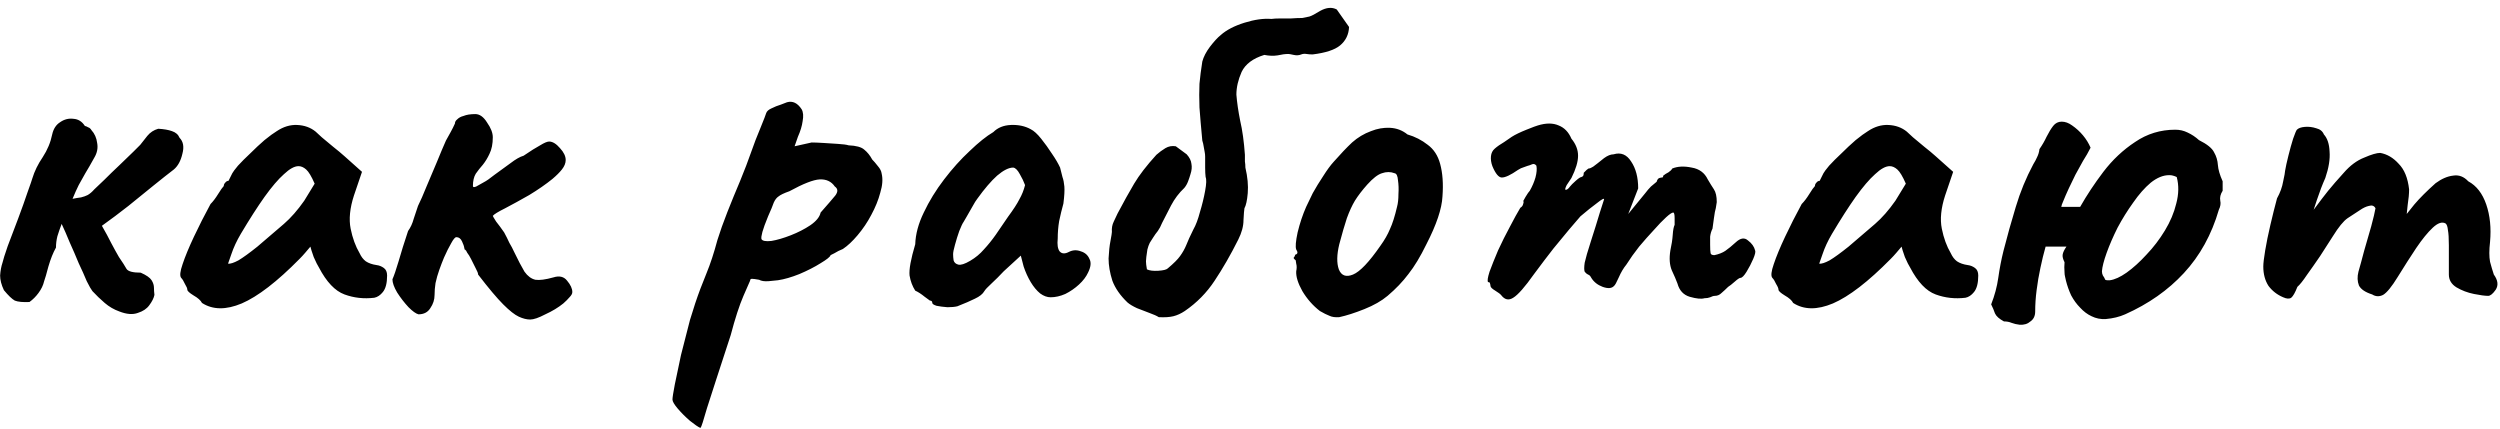 <?xml version="1.0" encoding="UTF-8"?> <svg xmlns="http://www.w3.org/2000/svg" width="169" height="29" viewBox="0 0 169 29" fill="none"><path d="M8.072 21.056C7.709 20.928 7.379 20.736 7.08 20.48C6.781 20.224 6.504 19.957 6.248 19.68C6.163 19.573 6.035 19.349 5.864 19.008C5.715 18.645 5.533 18.24 5.32 17.792C5.128 17.323 4.925 16.853 4.712 16.384C4.52 15.915 4.339 15.498 4.168 15.136C4.061 15.413 3.965 15.691 3.88 15.968C3.816 16.224 3.784 16.48 3.784 16.736C3.592 17.077 3.421 17.504 3.272 18.016C3.144 18.506 3.048 18.837 2.984 19.008C2.92 19.285 2.792 19.552 2.6 19.808C2.429 20.043 2.227 20.245 1.992 20.416C1.544 20.437 1.213 20.405 1 20.32C0.808 20.213 0.563 19.979 0.264 19.616C0.093 19.253 0.008 18.922 0.008 18.624C0.029 18.304 0.083 18.016 0.168 17.76C0.211 17.568 0.328 17.195 0.52 16.64C0.733 16.064 0.968 15.445 1.224 14.784C1.48 14.101 1.693 13.504 1.864 12.992C2.056 12.459 2.163 12.149 2.184 12.064C2.333 11.573 2.568 11.093 2.888 10.624C3.208 10.133 3.421 9.621 3.528 9.088C3.613 8.704 3.795 8.427 4.072 8.256C4.349 8.064 4.648 7.989 4.968 8.032C5.288 8.053 5.544 8.213 5.736 8.512C5.821 8.533 5.896 8.565 5.96 8.608C6.045 8.629 6.12 8.693 6.184 8.8C6.397 9.035 6.525 9.323 6.568 9.664C6.632 10.005 6.568 10.336 6.376 10.656C6.141 11.082 5.939 11.434 5.768 11.712C5.619 11.989 5.469 12.256 5.32 12.512C5.192 12.768 5.053 13.077 4.904 13.44C5.117 13.397 5.309 13.365 5.48 13.344C5.651 13.301 5.8 13.248 5.928 13.184C6.077 13.098 6.227 12.97 6.376 12.8C6.504 12.672 6.728 12.459 7.048 12.16C7.368 11.84 7.709 11.509 8.072 11.168C8.456 10.805 8.776 10.496 9.032 10.24C9.309 9.963 9.459 9.813 9.48 9.792C9.629 9.6 9.789 9.397 9.96 9.184C10.152 8.949 10.397 8.789 10.696 8.704C11.08 8.725 11.389 8.779 11.624 8.864C11.88 8.949 12.051 9.099 12.136 9.312C12.392 9.568 12.456 9.931 12.328 10.4C12.221 10.869 12.029 11.221 11.752 11.456C11.389 11.733 10.931 12.096 10.376 12.544C9.843 12.97 9.277 13.429 8.68 13.92C8.083 14.389 7.485 14.837 6.888 15.264C7.123 15.669 7.336 16.064 7.528 16.448C7.72 16.811 7.891 17.12 8.04 17.376C8.275 17.717 8.445 17.984 8.552 18.176C8.659 18.346 8.979 18.432 9.512 18.432C9.896 18.602 10.141 18.773 10.248 18.944C10.355 19.114 10.408 19.285 10.408 19.456C10.408 19.605 10.419 19.765 10.44 19.936C10.397 20.149 10.28 20.384 10.088 20.64C9.917 20.875 9.661 21.045 9.32 21.152C8.979 21.28 8.563 21.248 8.072 21.056ZM13.655 20.48C13.57 20.309 13.378 20.139 13.079 19.968C12.802 19.797 12.664 19.669 12.664 19.584C12.664 19.498 12.61 19.37 12.504 19.2C12.418 19.008 12.333 18.869 12.248 18.784C12.141 18.656 12.173 18.346 12.344 17.856C12.514 17.344 12.77 16.725 13.111 16C13.453 15.274 13.826 14.539 14.232 13.792C14.402 13.621 14.573 13.397 14.743 13.12C14.914 12.842 15.042 12.661 15.127 12.576C15.127 12.491 15.159 12.416 15.223 12.352C15.287 12.267 15.362 12.224 15.447 12.224L15.704 11.712C15.746 11.627 15.874 11.456 16.087 11.2C16.322 10.944 16.599 10.666 16.919 10.368C17.239 10.048 17.559 9.749 17.88 9.472C18.221 9.195 18.498 8.992 18.712 8.864C19.16 8.565 19.618 8.427 20.087 8.448C20.578 8.469 20.994 8.619 21.335 8.896C21.399 8.96 21.538 9.088 21.752 9.28C21.986 9.472 22.242 9.685 22.52 9.92C22.818 10.155 23.074 10.368 23.288 10.56L24.471 11.616L23.927 13.216C23.65 14.069 23.576 14.816 23.703 15.456C23.831 16.096 24.034 16.651 24.311 17.12C24.418 17.355 24.557 17.536 24.727 17.664C24.919 17.792 25.165 17.877 25.463 17.92C25.634 17.941 25.794 18.005 25.944 18.112C26.093 18.218 26.168 18.389 26.168 18.624C26.168 19.136 26.072 19.509 25.88 19.744C25.709 19.957 25.517 20.085 25.303 20.128C24.599 20.213 23.927 20.139 23.288 19.904C22.648 19.669 22.072 19.061 21.559 18.08C21.474 17.952 21.357 17.717 21.207 17.376C21.079 17.013 21.005 16.779 20.983 16.672C20.898 16.779 20.781 16.917 20.631 17.088C20.503 17.237 20.375 17.376 20.247 17.504C18.733 19.04 17.431 20.043 16.343 20.512C15.277 20.96 14.381 20.949 13.655 20.48ZM15.415 17.824C15.565 17.845 15.8 17.77 16.119 17.6C16.439 17.408 16.866 17.099 17.399 16.672C18.125 16.053 18.722 15.541 19.192 15.136C19.661 14.73 20.119 14.208 20.567 13.568L21.271 12.416C21.058 11.925 20.866 11.605 20.695 11.456C20.525 11.306 20.354 11.232 20.183 11.232C19.906 11.232 19.576 11.413 19.192 11.776C18.808 12.117 18.37 12.629 17.88 13.312C17.41 13.973 16.877 14.805 16.279 15.808C16.002 16.277 15.789 16.736 15.639 17.184C15.49 17.61 15.415 17.824 15.415 17.824ZM28.289 21.248C28.118 21.205 27.894 21.045 27.617 20.768C27.339 20.469 27.083 20.139 26.849 19.776C26.635 19.413 26.529 19.114 26.529 18.88C26.635 18.645 26.774 18.24 26.945 17.664C27.115 17.067 27.329 16.384 27.585 15.616C27.755 15.381 27.883 15.104 27.969 14.784C28.075 14.464 28.171 14.176 28.257 13.92C28.427 13.579 28.619 13.141 28.833 12.608C29.067 12.053 29.302 11.498 29.537 10.944C29.771 10.368 29.974 9.888 30.145 9.504C30.251 9.312 30.358 9.12 30.465 8.928C30.571 8.736 30.667 8.544 30.753 8.352C30.753 8.245 30.806 8.149 30.913 8.064C31.019 7.957 31.158 7.883 31.329 7.84C31.435 7.797 31.553 7.765 31.681 7.744C31.83 7.723 31.979 7.712 32.129 7.712C32.427 7.712 32.694 7.904 32.929 8.288C33.185 8.651 33.313 8.981 33.313 9.28C33.313 9.728 33.238 10.101 33.089 10.4C32.961 10.677 32.811 10.922 32.641 11.136C32.47 11.328 32.31 11.53 32.161 11.744C32.033 11.957 31.969 12.235 31.969 12.576C31.969 12.661 32.043 12.672 32.193 12.608C32.342 12.523 32.513 12.427 32.705 12.32C32.875 12.235 33.121 12.064 33.441 11.808C33.782 11.552 34.134 11.296 34.497 11.04C34.859 10.762 35.158 10.592 35.393 10.528C35.862 10.208 36.235 9.973 36.513 9.824C36.79 9.653 36.993 9.568 37.121 9.568C37.355 9.568 37.601 9.717 37.857 10.016C38.113 10.293 38.241 10.56 38.241 10.816C38.241 11.029 38.155 11.242 37.985 11.456C37.835 11.648 37.622 11.861 37.345 12.096C36.897 12.459 36.374 12.821 35.777 13.184C35.179 13.525 34.635 13.824 34.145 14.08C33.675 14.315 33.398 14.485 33.313 14.592C33.313 14.613 33.387 14.741 33.537 14.976C33.707 15.189 33.889 15.434 34.081 15.712C34.209 15.947 34.326 16.181 34.433 16.416C34.561 16.629 34.667 16.832 34.753 17.024C35.03 17.6 35.265 18.048 35.457 18.368C35.67 18.666 35.915 18.848 36.193 18.912C36.47 18.954 36.875 18.901 37.409 18.752C37.814 18.624 38.123 18.698 38.337 18.976C38.571 19.253 38.689 19.509 38.689 19.744C38.689 19.851 38.625 19.968 38.497 20.096C38.39 20.224 38.251 20.363 38.081 20.512C37.739 20.789 37.334 21.035 36.865 21.248C36.417 21.483 36.075 21.6 35.841 21.6C35.606 21.6 35.35 21.536 35.073 21.408C34.795 21.28 34.443 21.003 34.017 20.576C33.59 20.149 33.025 19.477 32.321 18.56C32.321 18.474 32.267 18.336 32.161 18.144C32.054 17.93 31.947 17.717 31.841 17.504C31.755 17.333 31.67 17.195 31.585 17.088C31.521 16.96 31.478 16.885 31.457 16.864C31.457 16.971 31.435 16.949 31.393 16.8C31.371 16.651 31.318 16.491 31.233 16.32C31.147 16.128 31.019 16.032 30.849 16.032C30.763 16.032 30.646 16.171 30.497 16.448C30.347 16.704 30.187 17.024 30.017 17.408C29.91 17.664 29.803 17.941 29.697 18.24C29.59 18.538 29.505 18.837 29.441 19.136C29.398 19.413 29.377 19.68 29.377 19.936C29.377 20.256 29.281 20.555 29.089 20.832C28.918 21.109 28.651 21.248 28.289 21.248ZM47.346 28.928C47.197 28.864 46.962 28.704 46.642 28.448C46.344 28.192 46.066 27.915 45.81 27.616C45.576 27.338 45.459 27.136 45.459 27.008C45.459 26.88 45.512 26.538 45.618 25.984C45.725 25.451 45.864 24.789 46.035 24C46.227 23.232 46.429 22.442 46.642 21.632C46.877 20.843 47.112 20.139 47.346 19.52C47.389 19.413 47.528 19.061 47.763 18.464C48.019 17.845 48.264 17.099 48.498 16.224C48.669 15.669 48.893 15.04 49.17 14.336C49.448 13.632 49.736 12.928 50.035 12.224C50.333 11.498 50.578 10.858 50.77 10.304C50.962 9.749 51.176 9.195 51.41 8.64C51.645 8.064 51.773 7.733 51.794 7.648C51.837 7.52 51.955 7.413 52.147 7.328C52.36 7.221 52.573 7.136 52.786 7.072C53 6.987 53.139 6.933 53.203 6.912C53.587 6.805 53.917 6.965 54.194 7.392C54.301 7.584 54.322 7.851 54.258 8.192C54.216 8.512 54.109 8.864 53.938 9.248L53.715 9.888L54.867 9.632C55.059 9.632 55.325 9.643 55.666 9.664C56.008 9.685 56.339 9.707 56.658 9.728C57 9.749 57.234 9.781 57.362 9.824C57.874 9.845 58.227 9.941 58.419 10.112C58.632 10.283 58.813 10.507 58.962 10.784C59.069 10.89 59.197 11.04 59.346 11.232C59.496 11.402 59.581 11.573 59.602 11.744C59.688 12.107 59.656 12.533 59.507 13.024C59.379 13.514 59.176 14.016 58.898 14.528C58.642 15.018 58.333 15.477 57.971 15.904C57.629 16.309 57.298 16.619 56.978 16.832C56.765 16.917 56.573 17.013 56.403 17.12C56.232 17.205 56.147 17.248 56.147 17.248C56.125 17.355 55.901 17.536 55.474 17.792C55.069 18.048 54.589 18.293 54.035 18.528C53.501 18.741 53.021 18.88 52.594 18.944C52.445 18.965 52.232 18.986 51.955 19.008C51.677 19.029 51.464 18.997 51.315 18.912C51.08 18.869 50.92 18.848 50.834 18.848C50.749 18.848 50.706 18.89 50.706 18.976C50.685 19.018 50.536 19.36 50.258 20C49.981 20.64 49.693 21.525 49.395 22.656C48.989 23.893 48.658 24.907 48.403 25.696C48.147 26.506 47.944 27.136 47.794 27.584C47.666 28.032 47.571 28.352 47.507 28.544C47.443 28.757 47.389 28.885 47.346 28.928ZM51.474 16.16C51.538 16.288 51.763 16.331 52.147 16.288C52.531 16.224 52.968 16.096 53.459 15.904C53.949 15.712 54.386 15.488 54.77 15.232C55.176 14.954 55.41 14.666 55.474 14.368C55.944 13.835 56.275 13.45 56.467 13.216C56.658 12.96 56.648 12.757 56.434 12.608C56.2 12.267 55.858 12.107 55.41 12.128C54.984 12.149 54.301 12.416 53.362 12.928C53 13.056 52.755 13.173 52.627 13.28C52.498 13.365 52.392 13.504 52.306 13.696C52.242 13.888 52.114 14.197 51.922 14.624C51.73 15.093 51.602 15.445 51.538 15.68C51.474 15.915 51.453 16.075 51.474 16.16ZM64.719 20.704C64.548 20.747 64.324 20.768 64.046 20.768C63.769 20.747 63.524 20.715 63.31 20.672C63.118 20.608 63.023 20.544 63.023 20.48C63.023 20.373 62.969 20.32 62.862 20.32C62.862 20.32 62.745 20.235 62.511 20.064C62.276 19.872 62.062 19.733 61.87 19.648C61.678 19.349 61.55 19.008 61.486 18.624C61.444 18.218 61.572 17.515 61.87 16.512C61.892 15.829 62.084 15.114 62.447 14.368C62.809 13.6 63.268 12.853 63.822 12.128C64.377 11.402 64.953 10.762 65.55 10.208C66.148 9.632 66.681 9.205 67.15 8.928C67.449 8.629 67.844 8.469 68.335 8.448C68.847 8.427 69.294 8.523 69.678 8.736C69.892 8.843 70.126 9.056 70.382 9.376C70.638 9.696 70.884 10.037 71.118 10.4C71.353 10.741 71.534 11.05 71.662 11.328C71.727 11.562 71.78 11.776 71.823 11.968C71.886 12.139 71.929 12.352 71.951 12.608C71.972 12.864 71.951 13.248 71.886 13.76C71.78 14.144 71.684 14.539 71.599 14.944C71.534 15.328 71.502 15.723 71.502 16.128C71.46 16.533 71.502 16.821 71.63 16.992C71.78 17.163 71.993 17.173 72.27 17.024C72.526 16.896 72.793 16.885 73.07 16.992C73.348 17.077 73.54 17.248 73.647 17.504C73.775 17.738 73.743 18.048 73.55 18.432C73.422 18.709 73.22 18.976 72.942 19.232C72.665 19.488 72.356 19.701 72.014 19.872C71.673 20.021 71.343 20.096 71.022 20.096C70.788 20.096 70.553 20.011 70.319 19.84C70.084 19.648 69.871 19.392 69.678 19.072C69.487 18.752 69.326 18.4 69.198 18.016L69.007 17.28L67.855 18.336C67.577 18.634 67.3 18.912 67.022 19.168C66.766 19.402 66.606 19.573 66.543 19.68C66.436 19.872 66.222 20.043 65.903 20.192C65.604 20.341 65.209 20.512 64.719 20.704ZM65.582 17.632C65.945 17.419 66.254 17.163 66.51 16.864C66.788 16.565 67.055 16.235 67.311 15.872C67.567 15.488 67.844 15.082 68.142 14.656C68.505 14.165 68.761 13.771 68.91 13.472C69.081 13.173 69.209 12.853 69.294 12.512C69.209 12.277 69.092 12.032 68.942 11.776C68.793 11.498 68.644 11.349 68.495 11.328C68.196 11.328 67.833 11.509 67.406 11.872C67.001 12.235 66.553 12.757 66.062 13.44C65.977 13.546 65.871 13.717 65.743 13.952C65.615 14.187 65.487 14.411 65.359 14.624C65.252 14.816 65.177 14.944 65.135 15.008C65.07 15.093 64.975 15.296 64.847 15.616C64.74 15.915 64.644 16.224 64.558 16.544C64.473 16.843 64.43 17.056 64.43 17.184C64.43 17.312 64.441 17.451 64.463 17.6C64.505 17.749 64.612 17.845 64.782 17.888C64.953 17.93 65.22 17.845 65.582 17.632ZM78.332 21.44C78.204 21.355 77.991 21.259 77.692 21.152C77.415 21.045 77.138 20.939 76.86 20.832C76.583 20.704 76.37 20.576 76.22 20.448C75.73 19.979 75.388 19.488 75.196 18.976C75.026 18.442 74.94 17.941 74.94 17.472C74.962 17.003 75.004 16.608 75.068 16.288C75.132 15.947 75.164 15.744 75.164 15.68C75.143 15.424 75.186 15.189 75.292 14.976C75.399 14.762 75.484 14.581 75.548 14.432C75.954 13.664 76.327 12.992 76.668 12.416C77.01 11.84 77.511 11.189 78.172 10.464C78.364 10.293 78.567 10.144 78.78 10.016C78.994 9.888 79.228 9.845 79.484 9.888L80.22 10.432C80.412 10.645 80.519 10.858 80.54 11.072C80.583 11.285 80.562 11.52 80.476 11.776C80.434 11.925 80.38 12.085 80.316 12.256C80.252 12.427 80.167 12.576 80.06 12.704C79.698 13.045 79.399 13.44 79.164 13.888C78.951 14.315 78.748 14.709 78.556 15.072C78.471 15.285 78.375 15.466 78.268 15.616C78.162 15.744 78.055 15.893 77.948 16.064C77.884 16.171 77.81 16.288 77.724 16.416C77.66 16.544 77.607 16.693 77.564 16.864C77.5 17.269 77.468 17.536 77.468 17.664C77.468 17.792 77.49 17.973 77.532 18.208C77.703 18.293 77.959 18.325 78.3 18.304C78.642 18.282 78.855 18.229 78.94 18.144C79.346 17.802 79.623 17.525 79.772 17.312C79.943 17.077 80.082 16.832 80.188 16.576C80.295 16.299 80.455 15.947 80.668 15.52C80.839 15.221 80.988 14.826 81.116 14.336C81.266 13.845 81.383 13.365 81.468 12.896C81.554 12.427 81.564 12.117 81.5 11.968C81.479 11.797 81.468 11.584 81.468 11.328C81.468 11.072 81.468 10.826 81.468 10.592C81.468 10.485 81.458 10.379 81.436 10.272C81.415 10.165 81.394 10.048 81.372 9.92C81.351 9.771 81.319 9.632 81.276 9.504C81.191 8.608 81.127 7.861 81.084 7.264C81.063 6.667 81.063 6.133 81.084 5.664C81.127 5.195 81.191 4.693 81.276 4.16C81.362 3.84 81.532 3.509 81.788 3.168C82.066 2.805 82.311 2.539 82.524 2.368C82.908 2.027 83.442 1.749 84.124 1.536C84.807 1.323 85.415 1.237 85.948 1.28C86.098 1.259 86.29 1.248 86.524 1.248C86.759 1.248 87.004 1.248 87.26 1.248C87.538 1.227 87.794 1.216 88.028 1.216C88.22 1.173 88.38 1.141 88.508 1.12C88.658 1.077 88.903 0.949 89.244 0.736C89.671 0.501 90.044 0.469 90.364 0.64L91.196 1.824C91.175 2.336 90.972 2.752 90.588 3.072C90.226 3.371 89.607 3.573 88.732 3.68C88.583 3.68 88.444 3.669 88.316 3.648C88.188 3.627 88.071 3.637 87.964 3.68C87.815 3.744 87.644 3.755 87.452 3.712C87.26 3.669 87.143 3.648 87.1 3.648C86.887 3.648 86.642 3.68 86.364 3.744C86.087 3.787 85.788 3.776 85.468 3.712C84.7 3.947 84.188 4.331 83.932 4.864C83.698 5.397 83.58 5.909 83.58 6.4C83.623 6.933 83.708 7.52 83.836 8.16C83.986 8.8 84.092 9.568 84.156 10.464C84.156 10.613 84.156 10.762 84.156 10.912C84.178 11.04 84.188 11.178 84.188 11.328C84.338 11.968 84.391 12.544 84.348 13.056C84.306 13.546 84.231 13.888 84.124 14.08C84.103 14.187 84.082 14.453 84.06 14.88C84.06 15.285 83.943 15.723 83.708 16.192C83.196 17.216 82.663 18.144 82.108 18.976C81.575 19.787 80.903 20.469 80.092 21.024C79.836 21.195 79.58 21.312 79.324 21.376C79.068 21.44 78.738 21.461 78.332 21.44ZM90.535 21.44C90.258 21.461 90.034 21.429 89.864 21.344C89.693 21.28 89.48 21.173 89.224 21.024C88.754 20.661 88.359 20.213 88.04 19.68C87.741 19.146 87.602 18.698 87.624 18.336C87.666 18.144 87.666 17.973 87.624 17.824C87.602 17.674 87.591 17.6 87.591 17.6C87.463 17.493 87.421 17.429 87.463 17.408C87.506 17.365 87.538 17.301 87.559 17.216C87.73 17.173 87.751 17.056 87.624 16.864C87.559 16.693 87.591 16.309 87.719 15.712C87.869 15.093 88.061 14.517 88.296 13.984C88.402 13.749 88.552 13.44 88.743 13.056C88.957 12.672 89.192 12.288 89.448 11.904C89.704 11.498 89.938 11.178 90.151 10.944C90.621 10.411 91.037 9.973 91.4 9.632C91.784 9.291 92.21 9.035 92.68 8.864C93.106 8.693 93.533 8.619 93.96 8.64C94.407 8.661 94.802 8.811 95.144 9.088C95.656 9.237 96.114 9.472 96.519 9.792C96.925 10.091 97.202 10.517 97.352 11.072C97.522 11.691 97.576 12.427 97.511 13.28C97.469 14.112 97.106 15.189 96.424 16.512C96.018 17.344 95.613 18.016 95.207 18.528C94.823 19.04 94.354 19.53 93.799 20C93.394 20.341 92.871 20.64 92.231 20.896C91.591 21.152 91.026 21.333 90.535 21.44ZM93.32 16.608C93.597 16.224 93.81 15.851 93.96 15.488C94.13 15.125 94.29 14.624 94.439 13.984C94.504 13.749 94.535 13.461 94.535 13.12C94.557 12.778 94.546 12.469 94.504 12.192C94.482 11.893 94.407 11.733 94.279 11.712C94.002 11.605 93.714 11.605 93.415 11.712C93.138 11.797 92.808 12.053 92.424 12.48C92.082 12.864 91.805 13.226 91.591 13.568C91.4 13.888 91.218 14.283 91.047 14.752C90.898 15.2 90.728 15.787 90.535 16.512C90.365 17.216 90.354 17.781 90.504 18.208C90.674 18.634 90.994 18.752 91.463 18.56C91.933 18.368 92.552 17.717 93.32 16.608ZM101.493 19.968C101.429 19.883 101.29 19.776 101.077 19.648C100.863 19.52 100.757 19.413 100.757 19.328C100.757 19.285 100.746 19.232 100.725 19.168C100.725 19.104 100.682 19.072 100.597 19.072C100.533 19.008 100.565 18.773 100.693 18.368C100.842 17.962 101.034 17.483 101.269 16.928C101.525 16.373 101.791 15.84 102.069 15.328C102.346 14.794 102.581 14.368 102.773 14.048C102.879 13.984 102.943 13.899 102.965 13.792C103.007 13.664 103.007 13.6 102.965 13.6C102.965 13.6 103.018 13.504 103.125 13.312C103.253 13.098 103.349 12.96 103.413 12.896C103.583 12.597 103.711 12.299 103.797 12C103.882 11.68 103.903 11.413 103.861 11.2C103.775 11.093 103.679 11.061 103.573 11.104C103.466 11.146 103.413 11.168 103.413 11.168C103.327 11.189 103.199 11.232 103.029 11.296C102.879 11.338 102.741 11.402 102.613 11.488C102.122 11.829 101.759 12 101.525 12C101.311 12 101.098 11.744 100.885 11.232C100.799 10.997 100.767 10.773 100.789 10.56C100.81 10.347 100.895 10.176 101.045 10.048C101.215 9.899 101.429 9.749 101.685 9.6C101.941 9.429 102.111 9.312 102.197 9.248C102.431 9.099 102.762 8.939 103.189 8.768C103.615 8.597 103.871 8.501 103.957 8.48C104.511 8.309 104.981 8.309 105.365 8.48C105.749 8.629 106.037 8.928 106.229 9.376C106.527 9.739 106.677 10.123 106.677 10.528C106.677 10.933 106.527 11.434 106.229 12.032L105.909 12.512C105.802 12.725 105.781 12.832 105.845 12.832C105.93 12.832 106.026 12.757 106.133 12.608C106.197 12.523 106.325 12.395 106.517 12.224C106.709 12.053 106.837 11.968 106.901 11.968C106.901 11.968 106.922 11.957 106.965 11.936C107.029 11.915 107.061 11.829 107.061 11.68C107.125 11.616 107.189 11.552 107.253 11.488C107.338 11.424 107.381 11.392 107.381 11.392C107.466 11.392 107.573 11.349 107.701 11.264C107.85 11.157 108.095 10.965 108.437 10.688C108.671 10.517 108.885 10.432 109.077 10.432C109.567 10.283 109.962 10.443 110.261 10.912C110.581 11.381 110.741 11.989 110.741 12.736L110.069 14.464L111.221 13.056C111.349 12.885 111.477 12.736 111.605 12.608C111.754 12.48 111.882 12.373 111.989 12.288C112.031 12.139 112.095 12.053 112.181 12.032C112.266 12.011 112.309 12 112.309 12C112.309 12 112.33 12 112.373 12C112.415 11.979 112.437 11.936 112.437 11.872C112.543 11.787 112.661 11.712 112.789 11.648C112.917 11.562 113.002 11.477 113.045 11.392C113.407 11.242 113.845 11.221 114.357 11.328C114.869 11.413 115.231 11.68 115.445 12.128C115.594 12.384 115.733 12.608 115.861 12.8C115.989 12.992 116.053 13.28 116.053 13.664C116.01 13.984 115.967 14.208 115.925 14.336C115.903 14.464 115.882 14.602 115.861 14.752C115.839 14.88 115.807 15.114 115.765 15.456C115.679 15.627 115.626 15.808 115.605 16C115.605 16.192 115.605 16.373 115.605 16.544C115.605 16.821 115.615 17.013 115.637 17.12C115.658 17.205 115.743 17.248 115.893 17.248C116.191 17.184 116.437 17.088 116.629 16.96C116.842 16.811 117.077 16.619 117.333 16.384C117.653 16.085 117.93 16.043 118.165 16.256C118.421 16.448 118.581 16.672 118.645 16.928C118.687 17.013 118.645 17.205 118.517 17.504C118.389 17.802 118.239 18.09 118.069 18.368C117.898 18.645 117.759 18.784 117.653 18.784C117.589 18.784 117.461 18.869 117.269 19.04C117.077 19.21 116.927 19.328 116.821 19.392C116.671 19.541 116.522 19.68 116.373 19.808C116.245 19.936 116.095 20 115.925 20C115.839 20 115.733 20.032 115.605 20.096C115.498 20.139 115.37 20.16 115.221 20.16C115.007 20.224 114.677 20.192 114.229 20.064C113.802 19.936 113.525 19.637 113.397 19.168C113.311 18.933 113.183 18.634 113.013 18.272C112.863 17.909 112.831 17.461 112.917 16.928C113.002 16.544 113.055 16.192 113.077 15.872C113.098 15.552 113.141 15.328 113.205 15.2C113.205 15.136 113.205 14.986 113.205 14.752C113.205 14.496 113.173 14.368 113.109 14.368C113.023 14.368 112.863 14.475 112.629 14.688C112.394 14.901 112.117 15.189 111.797 15.552C111.477 15.893 111.146 16.267 110.805 16.672C110.485 17.077 110.197 17.483 109.941 17.888C109.749 18.122 109.578 18.41 109.429 18.752C109.279 19.093 109.173 19.285 109.109 19.328C108.959 19.498 108.703 19.52 108.341 19.392C107.999 19.264 107.743 19.061 107.573 18.784C107.509 18.656 107.434 18.581 107.349 18.56C107.263 18.517 107.189 18.453 107.125 18.368C107.082 18.261 107.082 18.058 107.125 17.76C107.189 17.461 107.327 16.981 107.541 16.32C107.775 15.595 107.978 14.944 108.149 14.368C108.341 13.771 108.437 13.472 108.437 13.472C108.437 13.386 108.277 13.472 107.957 13.728C107.637 13.963 107.263 14.261 106.837 14.624C106.645 14.858 106.389 15.157 106.069 15.52C105.77 15.883 105.418 16.309 105.013 16.8C104.629 17.291 104.191 17.866 103.701 18.528C103.082 19.402 102.613 19.936 102.293 20.128C101.994 20.32 101.727 20.267 101.493 19.968ZM121.218 20.48C121.133 20.309 120.941 20.139 120.642 19.968C120.365 19.797 120.226 19.669 120.226 19.584C120.226 19.498 120.173 19.37 120.066 19.2C119.981 19.008 119.895 18.869 119.81 18.784C119.703 18.656 119.735 18.346 119.906 17.856C120.077 17.344 120.333 16.725 120.674 16C121.015 15.274 121.389 14.539 121.794 13.792C121.965 13.621 122.135 13.397 122.306 13.12C122.477 12.842 122.605 12.661 122.69 12.576C122.69 12.491 122.722 12.416 122.786 12.352C122.85 12.267 122.925 12.224 123.01 12.224L123.266 11.712C123.309 11.627 123.437 11.456 123.65 11.2C123.885 10.944 124.162 10.666 124.482 10.368C124.802 10.048 125.122 9.749 125.442 9.472C125.783 9.195 126.061 8.992 126.274 8.864C126.722 8.565 127.181 8.427 127.65 8.448C128.141 8.469 128.557 8.619 128.898 8.896C128.962 8.96 129.101 9.088 129.314 9.28C129.549 9.472 129.805 9.685 130.082 9.92C130.381 10.155 130.637 10.368 130.85 10.56L132.034 11.616L131.49 13.216C131.213 14.069 131.138 14.816 131.266 15.456C131.394 16.096 131.597 16.651 131.874 17.12C131.981 17.355 132.119 17.536 132.29 17.664C132.482 17.792 132.727 17.877 133.026 17.92C133.197 17.941 133.357 18.005 133.506 18.112C133.655 18.218 133.73 18.389 133.73 18.624C133.73 19.136 133.634 19.509 133.442 19.744C133.271 19.957 133.079 20.085 132.866 20.128C132.162 20.213 131.49 20.139 130.85 19.904C130.21 19.669 129.634 19.061 129.122 18.08C129.037 17.952 128.919 17.717 128.77 17.376C128.642 17.013 128.567 16.779 128.546 16.672C128.461 16.779 128.343 16.917 128.194 17.088C128.066 17.237 127.938 17.376 127.81 17.504C126.295 19.04 124.994 20.043 123.906 20.512C122.839 20.96 121.943 20.949 121.218 20.48ZM122.978 17.824C123.127 17.845 123.362 17.77 123.682 17.6C124.002 17.408 124.429 17.099 124.962 16.672C125.687 16.053 126.285 15.541 126.754 15.136C127.223 14.73 127.682 14.208 128.13 13.568L128.834 12.416C128.621 11.925 128.429 11.605 128.258 11.456C128.087 11.306 127.917 11.232 127.746 11.232C127.469 11.232 127.138 11.413 126.754 11.776C126.37 12.117 125.933 12.629 125.442 13.312C124.973 13.973 124.439 14.805 123.842 15.808C123.565 16.277 123.351 16.736 123.202 17.184C123.053 17.61 122.978 17.824 122.978 17.824ZM147.147 11.968C147.062 11.925 146.977 11.893 146.891 11.872C146.827 11.851 146.742 11.84 146.635 11.84C146.23 11.84 145.814 12.011 145.387 12.352C144.982 12.693 144.587 13.141 144.203 13.696C143.819 14.229 143.467 14.794 143.147 15.392C142.849 15.989 142.603 16.555 142.411 17.088C142.219 17.621 142.113 18.037 142.091 18.336C142.091 18.442 142.113 18.538 142.155 18.624C142.219 18.709 142.273 18.805 142.315 18.912C142.358 18.933 142.401 18.944 142.443 18.944C142.507 18.944 142.571 18.944 142.635 18.944C142.955 18.901 143.329 18.73 143.755 18.432C144.203 18.112 144.651 17.706 145.099 17.216C145.569 16.725 145.985 16.181 146.347 15.584C146.71 14.986 146.966 14.379 147.115 13.76C147.286 13.12 147.297 12.523 147.147 11.968ZM139.563 17.728C139.457 17.515 139.414 17.344 139.435 17.216C139.457 17.067 139.542 16.885 139.691 16.672C139.457 16.672 139.222 16.672 138.987 16.672C138.753 16.672 138.518 16.672 138.283 16.672C138.155 17.12 138.038 17.6 137.931 18.112C137.825 18.602 137.739 19.104 137.675 19.616C137.611 20.107 137.579 20.587 137.579 21.056C137.579 21.355 137.473 21.578 137.259 21.728C137.067 21.898 136.822 21.973 136.523 21.952C136.331 21.93 136.15 21.888 135.979 21.824C135.83 21.76 135.659 21.728 135.467 21.728C135.147 21.557 134.945 21.376 134.859 21.184C134.795 20.992 134.71 20.789 134.603 20.576C134.838 19.979 134.998 19.381 135.083 18.784C135.169 18.165 135.286 17.557 135.435 16.96C135.691 15.957 135.969 14.965 136.267 13.984C136.566 12.981 136.961 12.021 137.451 11.104C137.558 10.933 137.643 10.773 137.707 10.624C137.793 10.453 137.846 10.272 137.867 10.08C138.059 9.803 138.219 9.525 138.347 9.248C138.497 8.949 138.646 8.704 138.795 8.512C138.945 8.32 139.137 8.224 139.371 8.224C139.606 8.224 139.841 8.309 140.075 8.48C140.353 8.672 140.598 8.896 140.811 9.152C141.025 9.408 141.195 9.685 141.323 9.984C141.174 10.283 141.003 10.581 140.811 10.88C140.641 11.178 140.47 11.488 140.299 11.808C140.15 12.107 140.001 12.416 139.851 12.736C139.702 13.056 139.563 13.376 139.435 13.696C139.414 13.739 139.393 13.792 139.371 13.856C139.371 13.899 139.361 13.941 139.339 13.984C139.553 13.984 139.766 13.984 139.979 13.984C140.193 13.984 140.406 13.984 140.619 13.984C141.067 13.194 141.59 12.405 142.187 11.616C142.806 10.805 143.521 10.133 144.331 9.6C145.142 9.045 146.049 8.768 147.051 8.768C147.35 8.768 147.627 8.832 147.883 8.96C148.161 9.088 148.417 9.259 148.651 9.472C149.206 9.749 149.547 10.027 149.675 10.304C149.825 10.56 149.91 10.848 149.931 11.168C149.953 11.466 150.059 11.829 150.251 12.256C150.251 12.363 150.251 12.469 150.251 12.576C150.251 12.682 150.251 12.789 150.251 12.896C150.102 13.13 150.049 13.354 150.091 13.568C150.134 13.76 150.102 13.963 149.995 14.176C149.505 15.861 148.715 17.291 147.627 18.464C146.561 19.616 145.238 20.544 143.659 21.248C143.275 21.419 142.838 21.525 142.347 21.568C142.006 21.589 141.686 21.525 141.387 21.376C141.11 21.248 140.854 21.056 140.619 20.8C140.385 20.565 140.182 20.288 140.011 19.968C139.862 19.648 139.745 19.317 139.659 18.976C139.638 18.869 139.617 18.773 139.595 18.688C139.574 18.602 139.563 18.517 139.563 18.432C139.542 18.176 139.542 17.941 139.563 17.728ZM154.343 20.096C153.937 19.925 153.607 19.669 153.351 19.328C153.116 18.965 152.999 18.528 152.999 18.016C152.999 17.802 153.041 17.44 153.127 16.928C153.212 16.416 153.329 15.84 153.479 15.2C153.628 14.56 153.777 13.963 153.927 13.408C154.14 13.024 154.279 12.64 154.343 12.256C154.428 11.872 154.471 11.637 154.471 11.552C154.513 11.296 154.588 10.954 154.695 10.528C154.801 10.101 154.908 9.717 155.015 9.376C155.143 9.013 155.228 8.811 155.271 8.768C155.377 8.661 155.559 8.597 155.815 8.576C156.071 8.555 156.327 8.587 156.583 8.672C156.839 8.736 157.009 8.875 157.095 9.088C157.329 9.344 157.457 9.728 157.479 10.24C157.521 10.752 157.425 11.349 157.191 12.032C156.999 12.459 156.807 12.96 156.615 13.536C156.423 14.112 156.252 14.645 156.103 15.136C155.975 15.605 155.9 15.925 155.879 16.096L154.727 16.064C155.089 15.723 155.431 15.37 155.751 15.008C156.071 14.624 156.305 14.325 156.455 14.112C156.817 13.621 157.127 13.216 157.383 12.896C157.66 12.555 158.012 12.149 158.439 11.68C158.865 11.189 159.324 10.848 159.815 10.656C160.305 10.443 160.668 10.336 160.903 10.336C161.372 10.421 161.788 10.666 162.151 11.072C162.535 11.456 162.769 12.032 162.855 12.8C162.855 13.098 162.823 13.45 162.759 13.856C162.716 14.261 162.695 14.464 162.695 14.464C162.695 14.464 162.865 14.251 163.207 13.824C163.569 13.397 164.049 12.917 164.647 12.384C165.052 12.085 165.447 11.915 165.831 11.872C166.215 11.808 166.556 11.936 166.855 12.256C167.409 12.555 167.815 13.077 168.071 13.824C168.327 14.57 168.412 15.413 168.327 16.352C168.263 16.907 168.263 17.355 168.327 17.696C168.412 18.016 168.497 18.304 168.583 18.56C168.86 18.944 168.903 19.285 168.711 19.584C168.519 19.861 168.348 20 168.199 20C167.985 20 167.665 19.957 167.239 19.872C166.812 19.787 166.417 19.637 166.055 19.424C165.713 19.21 165.543 18.922 165.543 18.56V16.576C165.543 16.107 165.521 15.765 165.479 15.552C165.457 15.317 165.404 15.168 165.319 15.104C165.084 14.976 164.796 15.072 164.455 15.392C164.113 15.712 163.74 16.171 163.335 16.768C162.951 17.344 162.535 17.994 162.087 18.72C161.681 19.381 161.351 19.787 161.095 19.936C160.839 20.064 160.593 20.053 160.359 19.904C159.889 19.755 159.591 19.552 159.463 19.296C159.356 19.018 159.345 18.709 159.431 18.368C159.537 18.005 159.665 17.536 159.815 16.96C159.985 16.384 160.145 15.829 160.295 15.296C160.444 14.741 160.54 14.336 160.583 14.08C160.497 13.909 160.348 13.856 160.135 13.92C159.943 13.963 159.74 14.059 159.527 14.208C159.271 14.379 158.993 14.56 158.695 14.752C158.417 14.944 158.087 15.349 157.703 15.968C157.447 16.373 157.159 16.821 156.839 17.312C156.519 17.781 156.22 18.208 155.943 18.592C155.687 18.976 155.473 19.242 155.303 19.392C155.153 19.776 155.015 20.021 154.887 20.128C154.759 20.213 154.577 20.203 154.343 20.096Z" fill="black"></path></svg> 